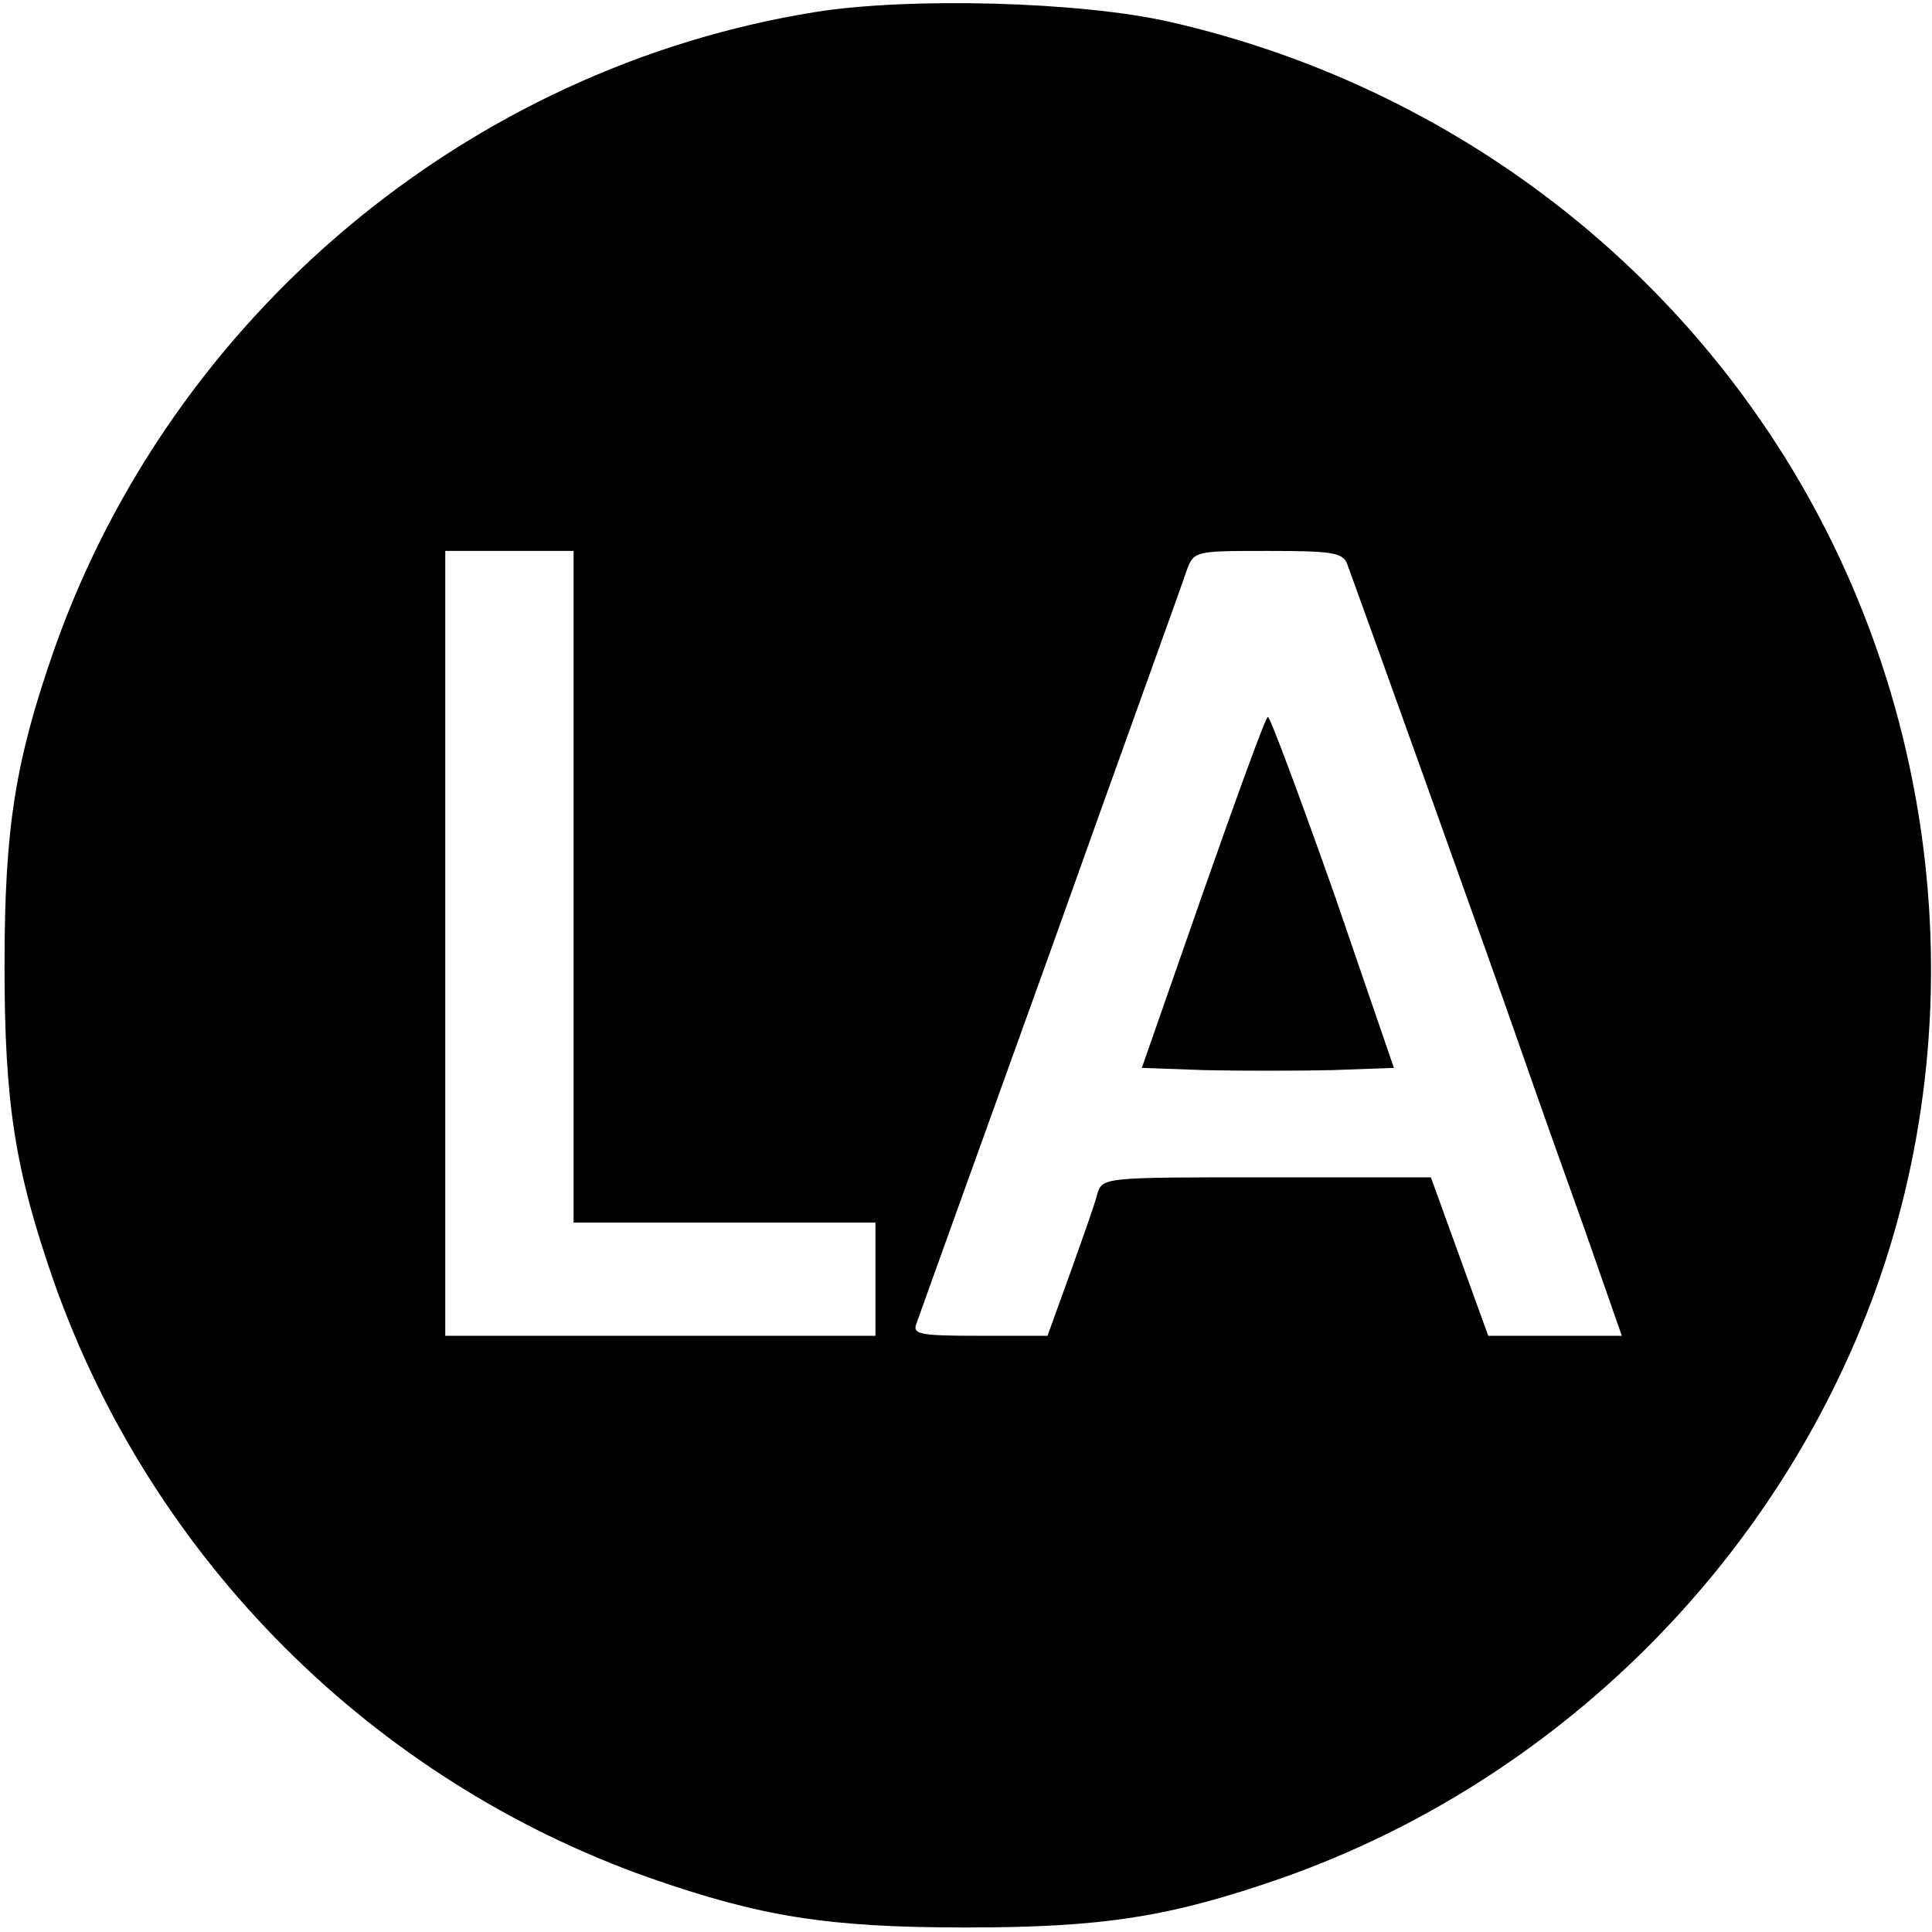 <?xml version="1.0" standalone="no"?>
<!DOCTYPE svg PUBLIC "-//W3C//DTD SVG 20010904//EN"
 "http://www.w3.org/TR/2001/REC-SVG-20010904/DTD/svg10.dtd">
<svg version="1.0" xmlns="http://www.w3.org/2000/svg"
 width="256pt" height="256pt" viewBox="0 0 256 256"
 preserveAspectRatio="xMidYMid meet">
<g transform="translate(0,256) scale(0.1,-0.1)"
fill="#000000" stroke="none">
<path d="M1080 2544 c-460 -74 -852 -402 -1008 -844 -52 -149 -66 -237 -66
-420 0 -183 14 -271 66 -420 130 -367 421 -658 788 -788 149 -52 237 -66 420
-66 183 0 271 14 420 66 362 128 654 417 785 778 140 388 78 832 -164 1170
-184 258 -459 440 -771 511 -118 27 -345 33 -470 13z m-320 -1159 l0 -445 200
0 200 0 0 -75 0 -75 -285 0 -285 0 0 520 0 520 85 0 85 0 0 -445z m1025 428
c12 -32 196 -545 230 -643 18 -52 56 -159 84 -237 l50 -143 -88 0 -89 0 -38
105 -38 105 -217 0 c-217 0 -218 0 -225 -22 -3 -13 -20 -60 -36 -105 l-30 -83
-90 0 c-82 0 -90 2 -83 18 3 9 83 231 177 492 93 261 175 487 180 503 10 27
10 27 108 27 84 0 99 -2 105 -17z"/>
<path d="M1594 1377 l-81 -232 84 -3 c45 -1 121 -1 167 0 l83 3 -80 233 c-45
127 -84 232 -87 232 -3 0 -41 -105 -86 -233z"/>
</g>
</svg>
